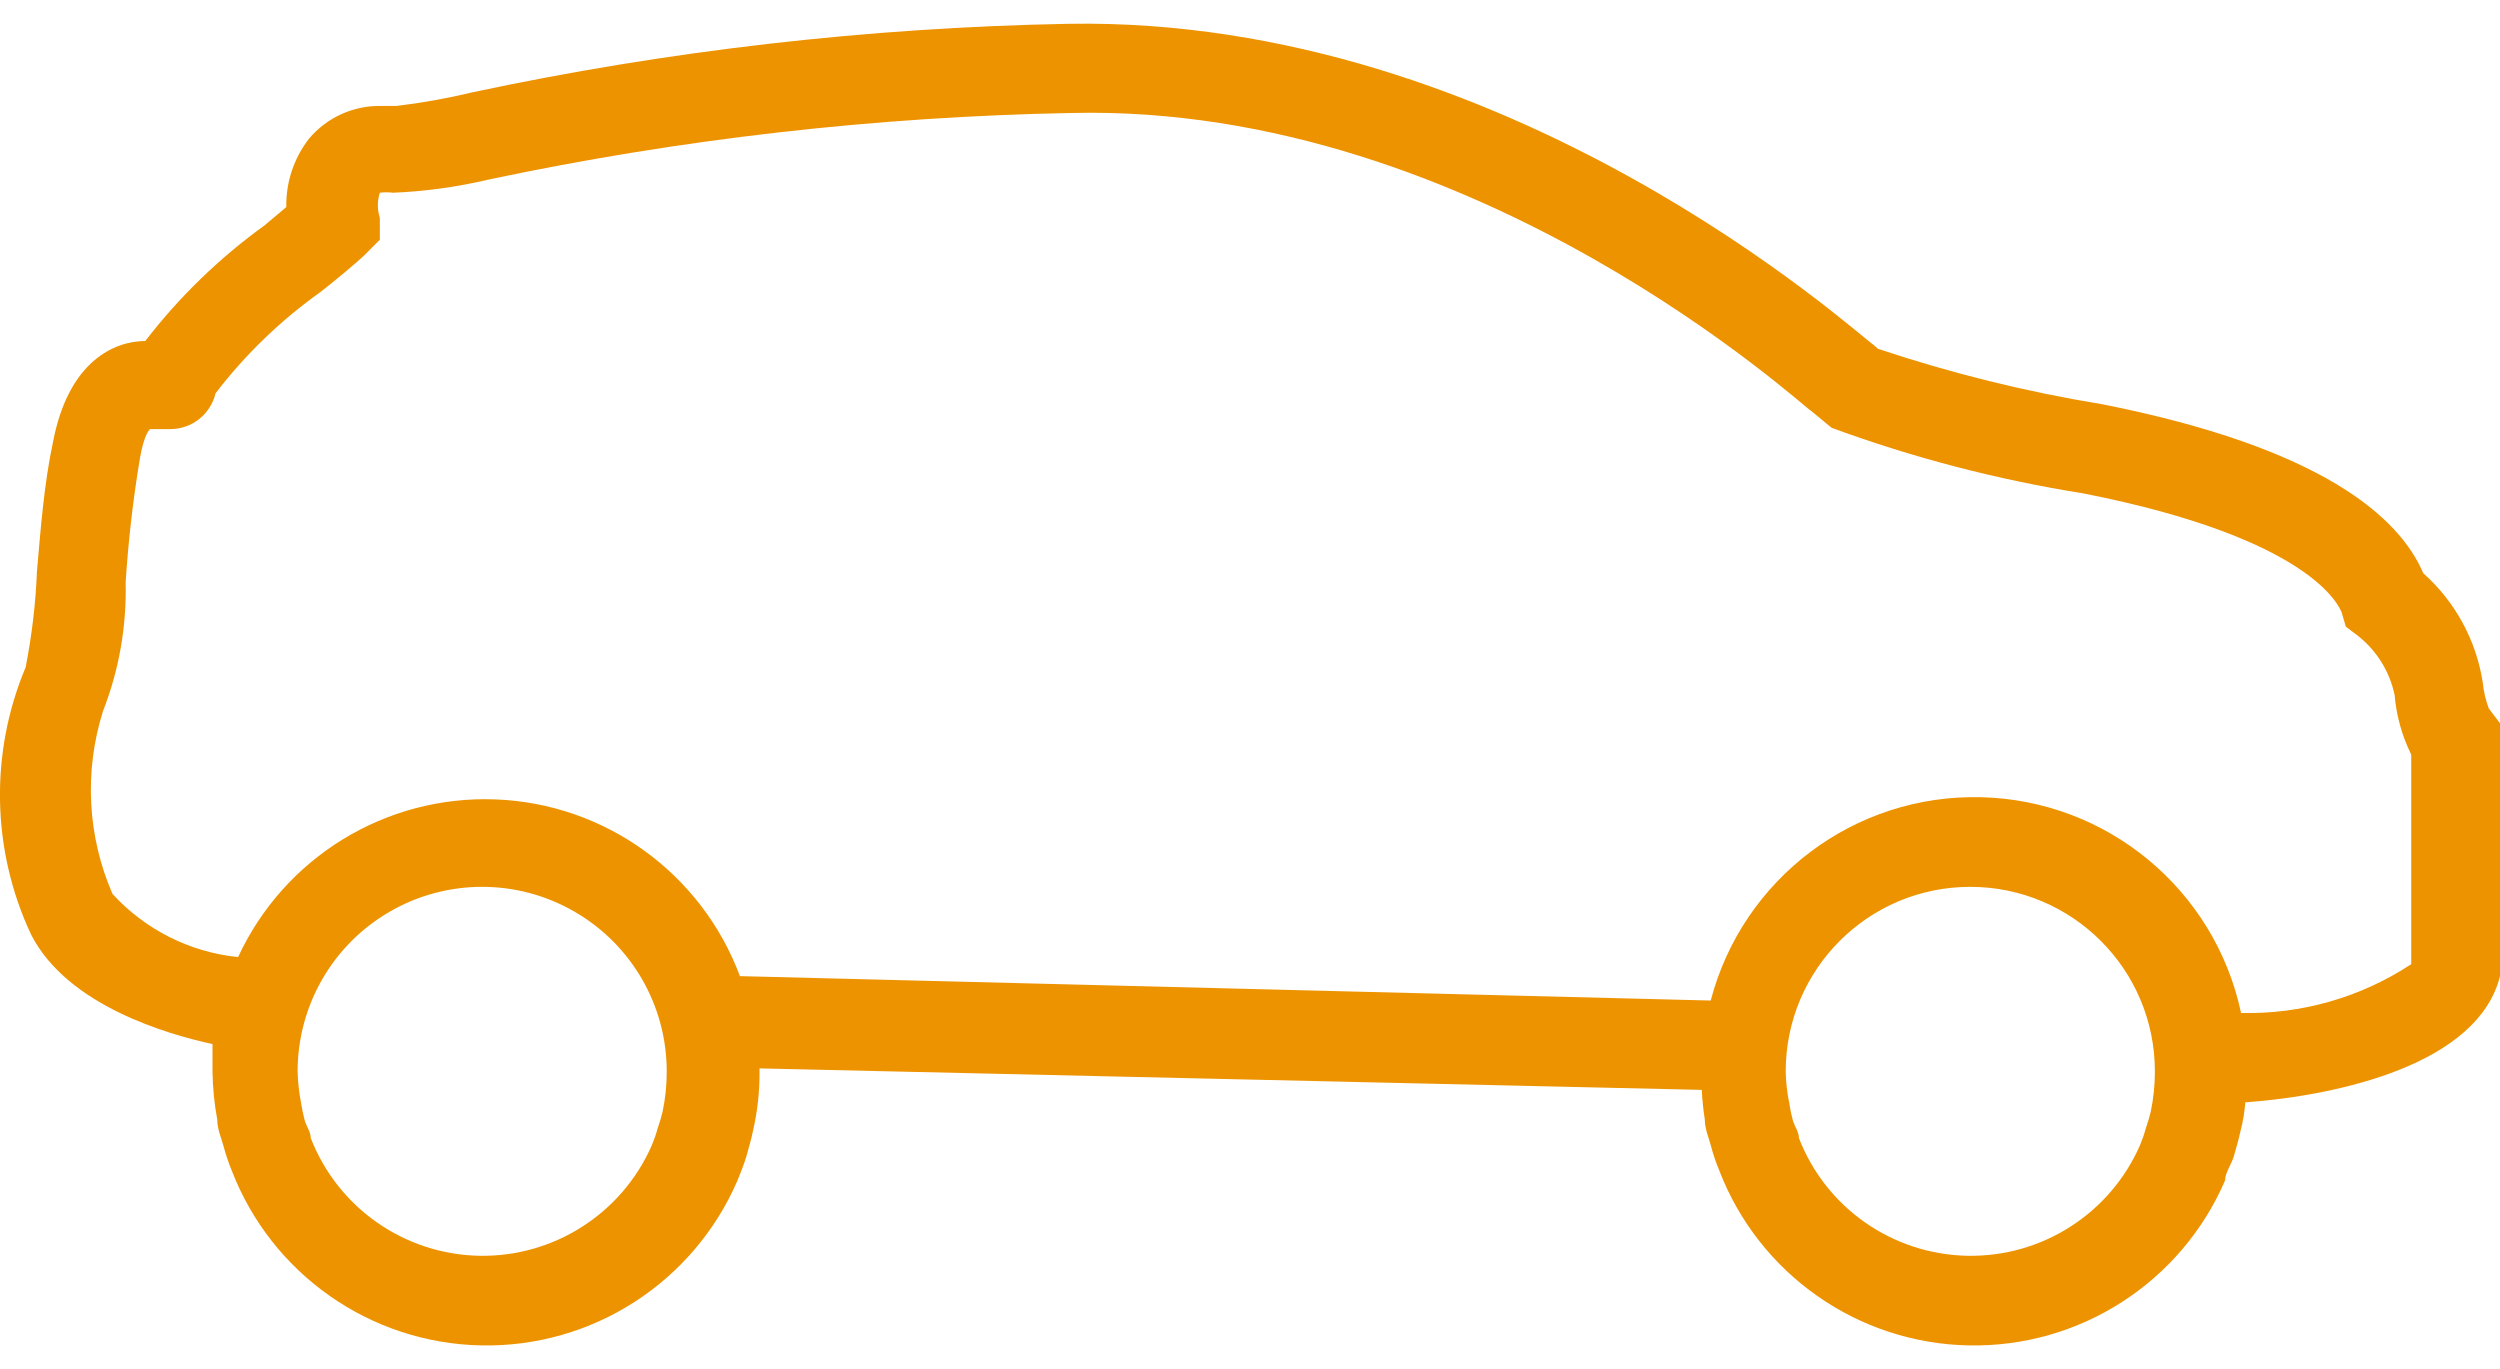 <!-- Generator: Adobe Illustrator 16.0.0, SVG Export Plug-In . SVG Version: 6.00 Build 0)  -->
<svg version="1.1" xmlns="http://www.w3.org/2000/svg" xmlns:xlink="http://www.w3.org/1999/xlink" x="0px" y="0px" width="42px" height="23px" viewBox="0 0 42 23" enable-background="new 0 0 42 23" xml:space="preserve" fill="#ed9300">
<path d="M0.521,15.698c0.609,1.201,2.31,1.682,3.049,1.842v0.459c0.004,0.271,0.03,0.543,0.08,0.811
	c0,0.15,0.061,0.289,0.101,0.43c0.038,0.143,0.085,0.283,0.14,0.42c0.67,1.742,2.327,2.906,4.193,2.943
	c1.865,0.037,3.568-1.059,4.307-2.773c0.051-0.131,0.11-0.27,0.15-0.41s0.08-0.279,0.109-0.42c0.076-0.328,0.113-0.664,0.11-1
	v-0.051l15.83,0.361c0.008,0.168,0.025,0.334,0.051,0.5c0,0.15,0.061,0.289,0.1,0.43c0.037,0.143,0.084,0.283,0.141,0.42
	c0.668,1.742,2.326,2.906,4.191,2.943c1.867,0.037,3.57-1.059,4.309-2.773c0-0.131,0.109-0.27,0.148-0.41
	c0.041-0.141,0.08-0.279,0.111-0.42c0.041-0.156,0.068-0.318,0.08-0.48c1.6-0.119,3.91-0.648,4.279-2.119v-0.15v-4.1l-0.189-0.25
	c-0.051-0.139-0.086-0.283-0.1-0.431c-0.109-0.711-0.463-1.362-1-1.84c-0.4-0.94-1.701-2.11-5.4-2.84
	c-1.277-0.208-2.533-0.52-3.76-0.93l-0.08-0.07c-0.301-0.2-6.111-5.52-13.53-5.39c-3.363,0.064-6.711,0.449-10,1.15
	c-0.422,0.102-0.85,0.178-1.28,0.23h-0.25c-0.47-0.011-0.917,0.191-1.22,0.55C4.937,2.658,4.802,3.063,4.81,3.479l-0.369,0.31
	c-0.757,0.547-1.431,1.2-2,1.94c-0.51,0-1.291,0.33-1.551,1.7c-0.149,0.69-0.209,1.48-0.27,2.18
	c-0.021,0.538-0.086,1.072-0.189,1.601C-0.174,12.651-0.142,14.282,0.521,15.698z M30,17.999c0-1.713,1.389-3.1,3.1-3.1
	c1.713,0,3.102,1.387,3.102,3.1c0,0.229-0.023,0.457-0.07,0.68c-0.023,0.092-0.049,0.182-0.08,0.27
	c-0.027,0.1-0.061,0.197-0.1,0.291c-0.504,1.15-1.65,1.883-2.906,1.857c-1.256-0.027-2.371-0.807-2.824-1.977
	c0-0.102-0.07-0.191-0.1-0.291c-0.027-0.096-0.047-0.191-0.061-0.289C30.023,18.36,30.004,18.181,30,17.999z M5,17.999
	c0-1.107,0.591-2.131,1.55-2.684c0.959-0.555,2.141-0.555,3.1,0c0.96,0.553,1.551,1.576,1.551,2.684
	c0.001,0.229-0.023,0.457-0.07,0.68c-0.021,0.092-0.049,0.182-0.08,0.27c-0.027,0.1-0.061,0.197-0.1,0.291
	c-0.504,1.15-1.65,1.883-2.905,1.857c-1.255-0.027-2.37-0.807-2.825-1.977c0-0.102-0.07-0.191-0.1-0.291
	c-0.025-0.096-0.046-0.191-0.061-0.289C5.025,18.36,5.004,18.181,5,17.999z M1.73,11.948C2,11.259,2.129,10.521,2.111,9.778
	c0.045-0.696,0.125-1.391,0.24-2.08C2.42,7.299,2.51,7.219,2.521,7.209H2.65h0.211c0.361,0.001,0.676-0.248,0.76-0.601
	c0.498-0.651,1.092-1.224,1.76-1.7c0.27-0.21,0.59-0.48,0.73-0.61l0.27-0.27v-0.37c-0.044-0.136-0.044-0.283,0-0.42
	c0.073-0.01,0.146-0.01,0.221,0c0.539-0.022,1.074-0.096,1.6-0.22c3.224-0.683,6.505-1.058,9.8-1.12c6.83-0.16,12.359,5,12.419,5
	l0.35,0.289C32.141,7.691,33.559,8.06,35,8.289c3.859,0.76,4.301,1.909,4.34,2l0.07,0.239l0.199,0.15
	c0.318,0.25,0.539,0.604,0.621,1c0.029,0.348,0.125,0.688,0.279,1v3.52c-0.848,0.559-1.846,0.844-2.859,0.82
	c-0.441-2.074-2.25-3.576-4.373-3.625c-2.121-0.051-3.998,1.363-4.537,3.416l-16.309-0.41c-0.646-1.729-2.266-2.9-4.109-2.969
	C6.479,13.36,4.775,14.405,4,16.079c-0.81-0.082-1.561-0.461-2.11-1.061C1.468,14.048,1.412,12.958,1.73,11.948z"/>
</svg>
